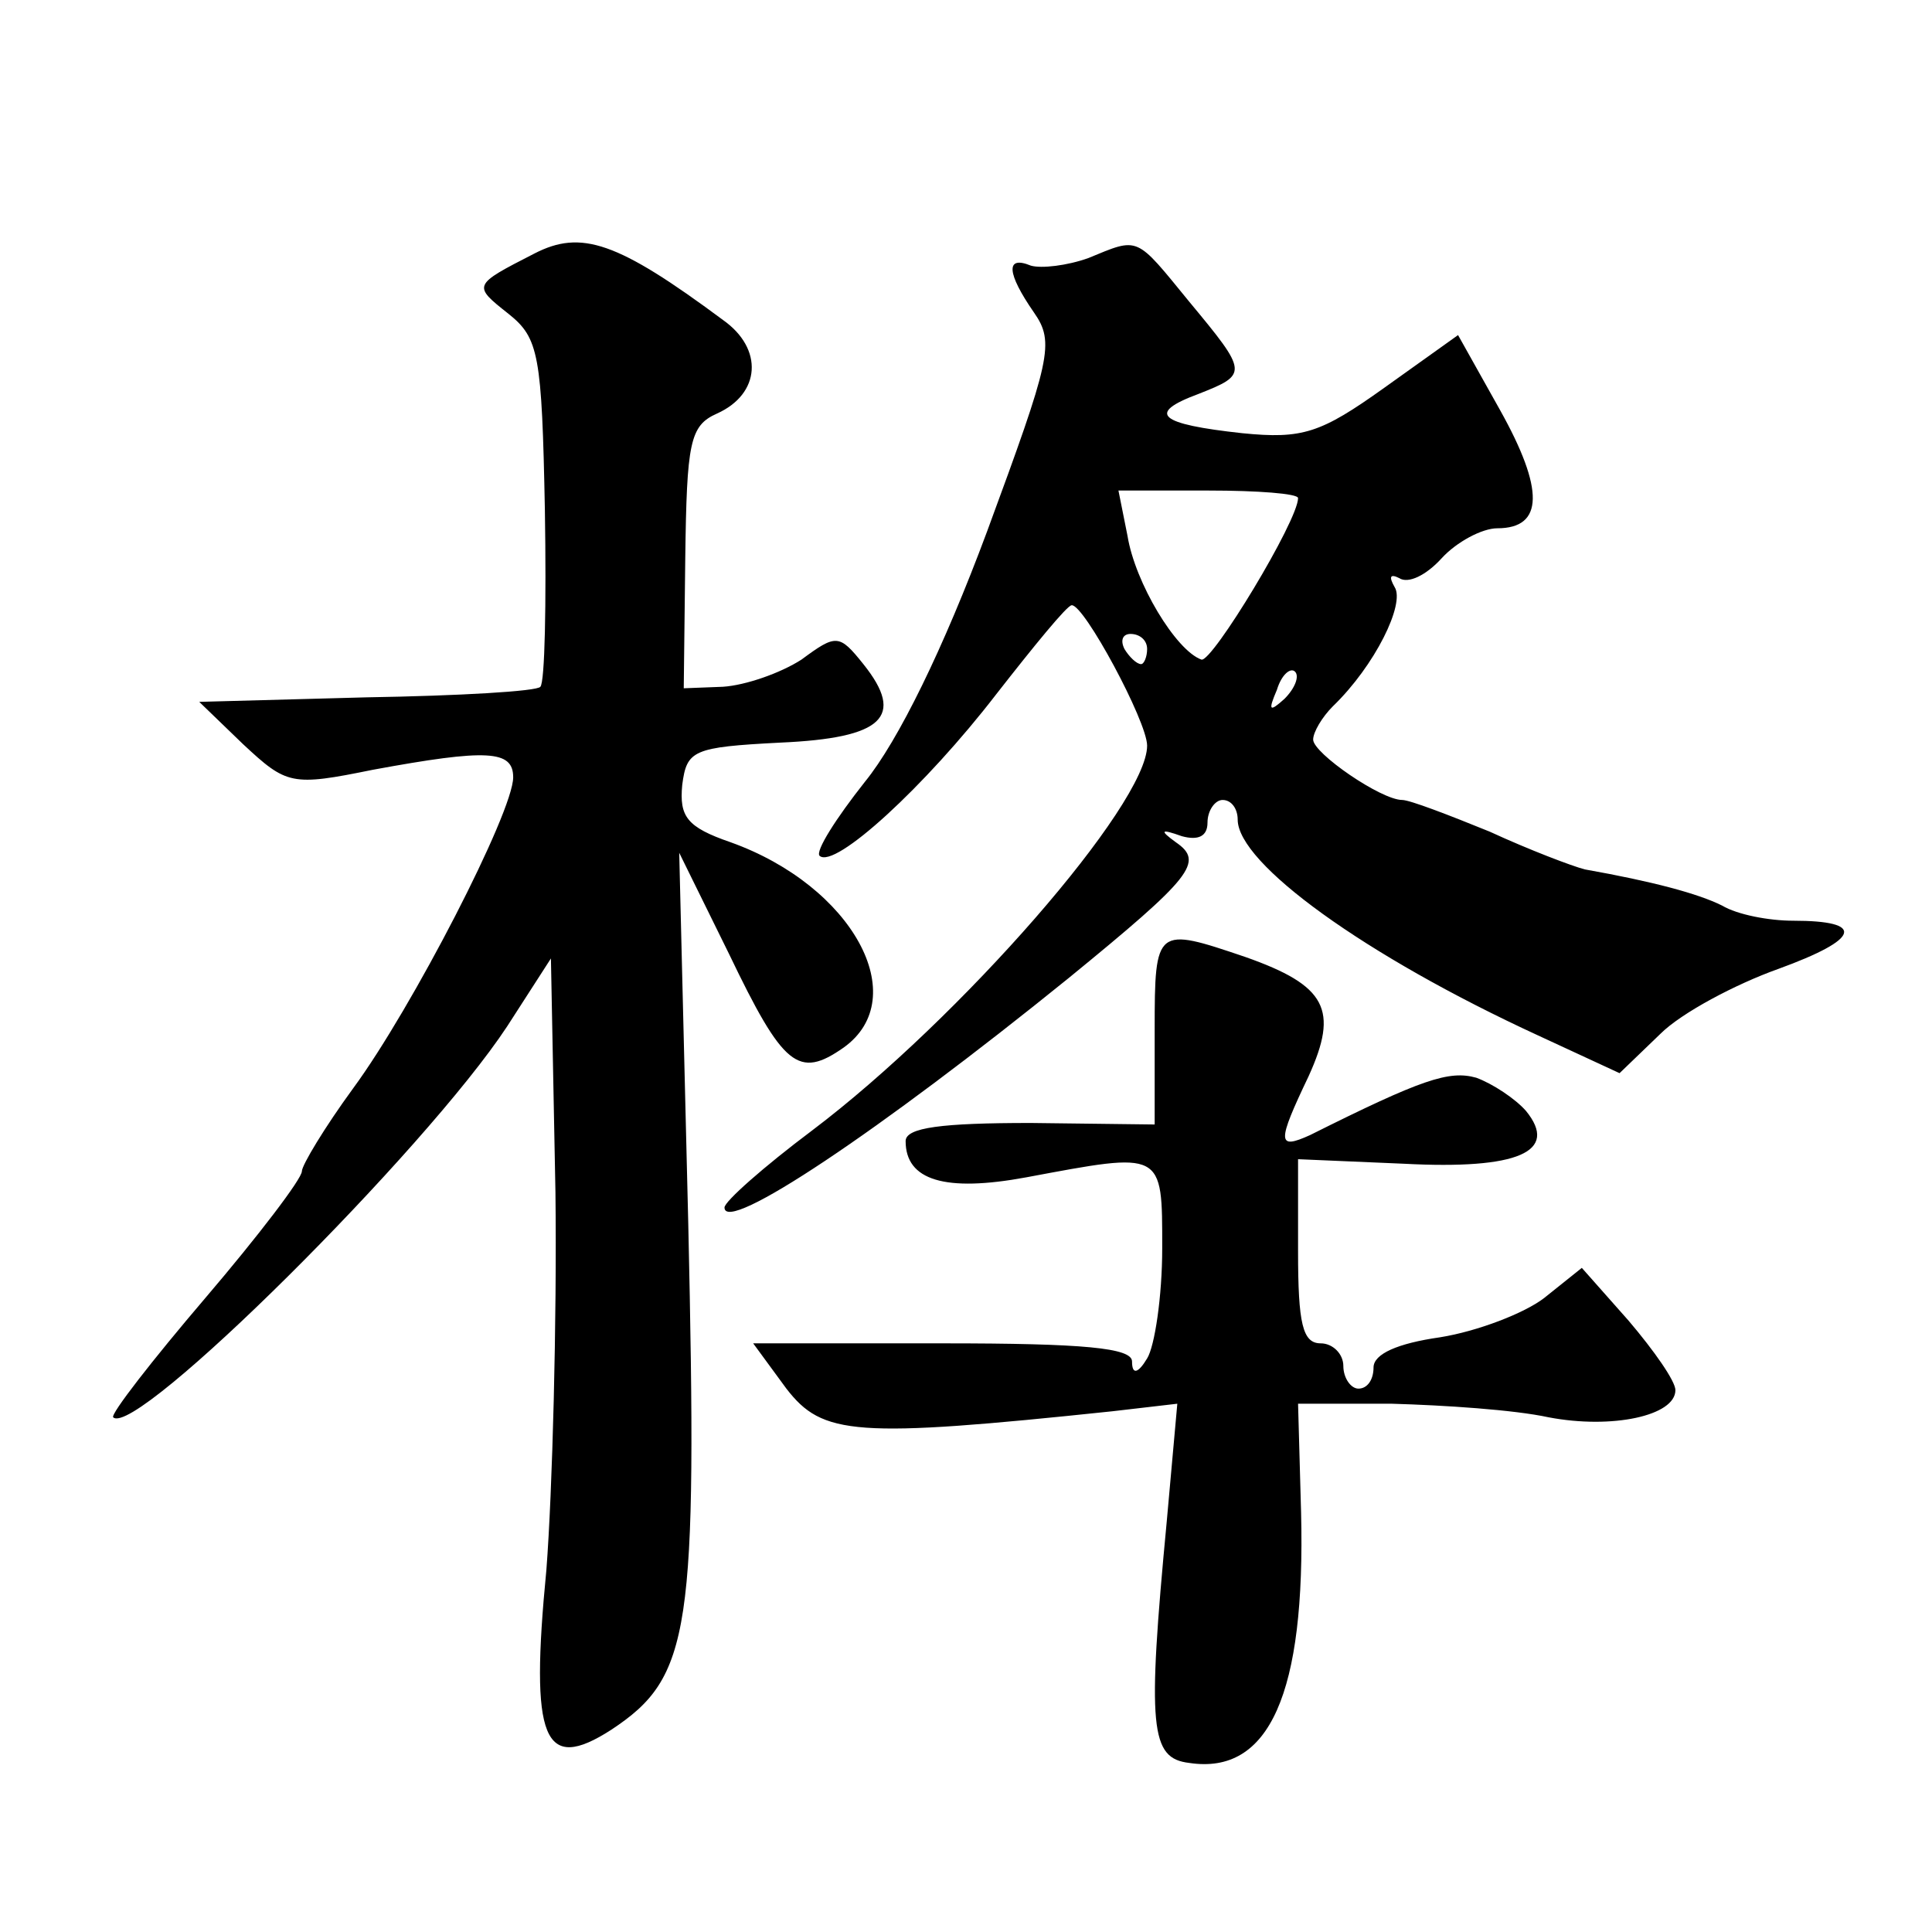 <?xml version="1.0" standalone="no"?>
<!DOCTYPE svg PUBLIC "-//W3C//DTD SVG 20010904//EN"
 "http://www.w3.org/TR/2001/REC-SVG-20010904/DTD/svg10.dtd">
<svg version="1.0" xmlns="http://www.w3.org/2000/svg"
 width="128pt" height="128pt" viewBox="0 0 128 128"
 preserveAspectRatio="xMidYMid meet">
<g transform="translate(0,128) scale(0.1,-0.1)"
fill="#0" stroke="none">
<path d="M354 1112 c-41 -21 -41 -21 -17 -40 20 -16 22 -27 24 -130 1 -62 0 -114
-3 -117 -2 -3 -54 -6 -115 -7 l-111 -3 29 -28 c29 -27 32 -28 86 -17 76 14 93 13
93 -5 0 -23 -67 -153 -106 -206 -19 -26 -34 -51 -34 -55 0 -5 -29 -43 -64 -84 -35
-41 -63 -77 -61 -79 15 -14 207 177 261 259 l29 45 3 -155 c1 -85 -2 -198 -6 -250
-11 -113 -2 -135 43 -106 53 35 57 65 51 335 l-6 246 33 -67 c36 -75 46 -83 76
-62 46 33 6 107 -75 136 -29 10 -34 17 -32 38 3 23 7 25 65 28 68 3 83 17 55 52
-16 20 -18 20 -41 3 -14 -9 -37 -17 -52 -18 l-26 -1 1 86 c1 77 3 88 21 96 29 13
31 43 4 62 -70 52 -94 60 -125 44z M721 1109 c-14 -5 -31 -7 -38 -5 -17 7 -16 -5
2 -31 14 -20 11 -31 -31 -145 -29 -78 -59 -139 -81 -166 -19 -24 -33 -46 -30 -49
10 -9 70 46 117 107 25 32 47 59 50 59 8 1 50 -77 50 -93 0 -39 -124 -181 -222
-255 -32 -24 -58 -47 -58 -51 0 -18 102 50 228 152 82 67 90 77 71 90 -11 8 -10
9 4 4 11 -3 17 0 17 9 0 8 5 15 10 15 6 0 10 -6 10 -13 0 -29 84 -90 199 -143 l54
-25 27 26 c14 14 50 33 78 43 55 20 58 32 10 32 -16 0 -37 4 -47 10 -16 8 -46 16
-91 24 -8 2 -37 13 -63 25 -27 11 -53 21 -58 21 -14 0 -59 31 -59 40 0 5 6 15 13
22 28 27 48 68 41 79 -4 7 -3 9 3 6 6 -4 18 2 28 13 10 11 27 20 37 20 31 0 31
26 2 78 l-28 50 -49 -35 c-42 -30 -54 -34 -94 -30 -55 6 -64 13 -29 26 33 13 33
14 -6 61 -36 44 -33 43 -67 29z m139 -159 c0 -15 -57 -109 -64 -107 -17 6 -44 51
-49 82 l-6 30 60 0 c32 0 59 -2 59 -5z m-100 -100 c0 -5 -2 -10 -4 -10 -3 0 -8
5 -11 10 -3 6 -1 10 4 10 6 0 11 -4 11 -10z m91 -33 c-10 -9 -11 -8 -5 6 3 10 9
15 12 12 3 -3 0 -11 -7 -18z M765 598 l0 -63 -82 1 c-59 0 -83 -3 -83 -12 0 -26
26 -34 80 -24 91 17 90 18 90 -47 0 -32 -5 -65 -10 -73 -6 -10 -10 -11 -10 -2 0
9 -32 12 -125 12 l-126 0 22 -30 c24 -31 45 -33 216 -15 l43 5 -7 -78 c-13 -137
-11 -157 15 -160 53 -8 77 46 74 166 l-2 72 62 0 c35 -1 81 -4 104 -9 42 -8 84
1 84 18 0 6 -14 26 -31 46 l-31 35 -25 -20 c-13 -10 -44 -22 -69 -26 -28 -4 -44
-11 -44 -20 0 -8 -4 -14 -10 -14 -5 0 -10 7 -10 15 0 8 -7 15 -15 15 -12 0 -15
13 -15 61 l0 61 70 -3 c76 -4 103 8 81 35 -7 8 -22 18 -33 22 -18 5 -36 -1 -110
-38 -22 -10 -22 -5 -1 39 20 44 12 60 -42 79 -59 20 -60 20 -60 -48z"/>
</g>
</svg>
